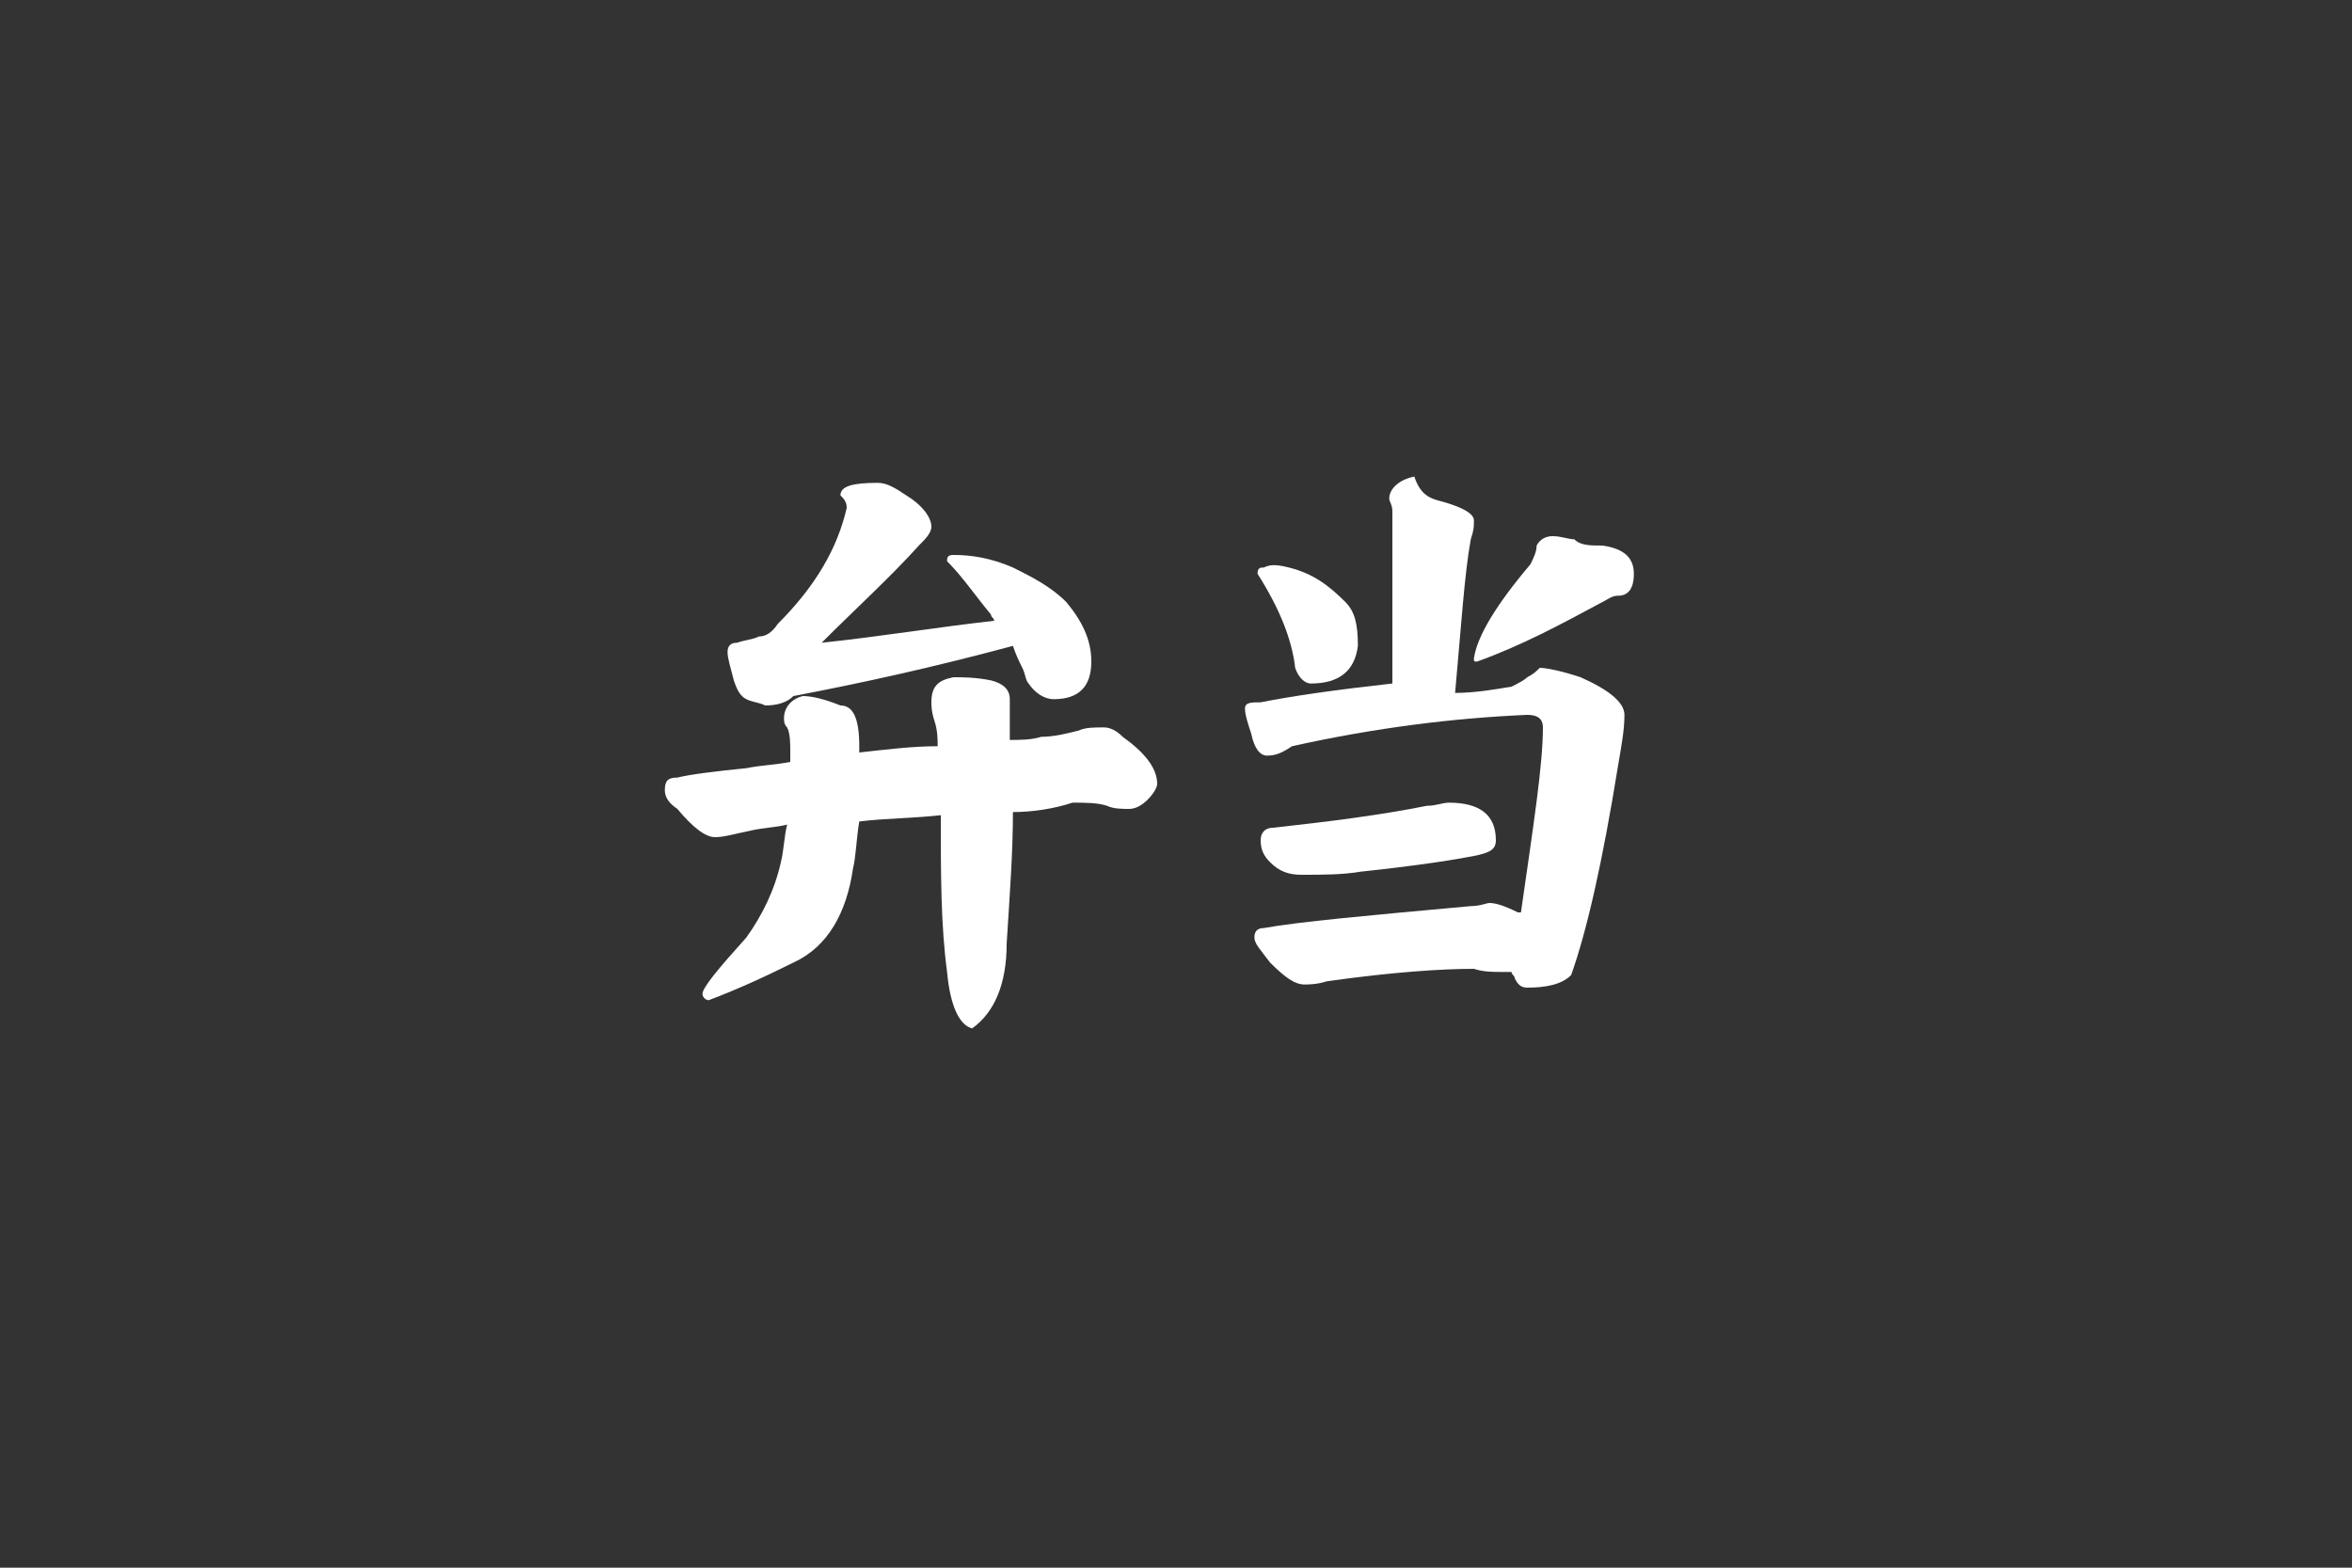<?xml version="1.0" encoding="utf-8"?>
<!-- Generator: Adobe Illustrator 24.1.3, SVG Export Plug-In . SVG Version: 6.00 Build 0)  -->
<svg version="1.1" id="レイヤー_1" xmlns="http://www.w3.org/2000/svg" xmlns:xlink="http://www.w3.org/1999/xlink" x="0px"
	 y="0px" width="75px" height="50px" viewBox="0 0 75 50" style="enable-background:new 0 0 75 50;" xml:space="preserve">
<rect x="0" y="0" width="75" height="50" fill="#333333" stroke="none"/>
<style type="text/css">
	.st0{fill:#FFFFFF;}
</style>
<g>
	<path class="st0" d="M32.3,25.9c0,1.3-0.1,2.6-0.2,4.2c0,1.3-0.4,2.2-1.1,2.7c-0.4-0.1-0.7-0.7-0.8-1.8C30,29.5,30,27.9,30,26
		c-0.9,0.1-1.8,0.1-2.6,0.2c-0.1,0.6-0.1,1.1-0.2,1.5c-0.2,1.4-0.8,2.5-1.9,3c-1,0.5-1.9,0.9-2.7,1.2c-0.1,0-0.2-0.1-0.2-0.2
		c0-0.2,0.5-0.8,1.4-1.8c0.5-0.7,0.9-1.5,1.1-2.4c0.1-0.4,0.1-0.8,0.2-1.2c-0.4,0.1-0.8,0.1-1.2,0.2c-0.5,0.1-0.8,0.2-1.1,0.2
		c-0.3,0-0.7-0.3-1.2-0.9c-0.3-0.2-0.4-0.4-0.4-0.6c0-0.3,0.1-0.4,0.4-0.4c0.4-0.1,1.2-0.2,2.2-0.3c0.5-0.1,0.9-0.1,1.4-0.2v-0.3
		c0-0.3,0-0.6-0.1-0.8c-0.1-0.1-0.1-0.2-0.1-0.3c0-0.3,0.2-0.6,0.6-0.7c0.3,0,0.7,0.1,1.2,0.3c0.4,0,0.6,0.4,0.6,1.3v0.2
		c0.9-0.1,1.7-0.2,2.5-0.2c0-0.2,0-0.5-0.1-0.8c-0.1-0.3-0.1-0.5-0.1-0.6c0-0.5,0.2-0.7,0.7-0.8c0.3,0,0.7,0,1.2,0.1
		c0.4,0.1,0.6,0.3,0.6,0.6c0,0.4,0,0.8,0,1.3c0.3,0,0.7,0,1-0.1c0.4,0,0.8-0.1,1.2-0.2c0.2-0.1,0.5-0.1,0.8-0.1
		c0.2,0,0.4,0.1,0.6,0.3c0.7,0.5,1.1,1,1.1,1.5c0,0.1-0.1,0.3-0.3,0.5c-0.2,0.2-0.4,0.3-0.6,0.3c-0.2,0-0.5,0-0.7-0.1
		c-0.3-0.1-0.7-0.1-1.1-0.1C33.6,25.8,32.9,25.9,32.3,25.9z M28.9,15.8c0.5,0.3,0.8,0.7,0.8,1c0,0.2-0.2,0.4-0.4,0.6
		c-0.9,1-2,2-3.1,3.1c1.9-0.2,3.7-0.5,5.5-0.7c0-0.1-0.1-0.1-0.1-0.2c-0.5-0.6-0.9-1.2-1.4-1.7c0-0.1,0-0.2,0.2-0.2
		c0.6,0,1.2,0.1,1.9,0.4c0.6,0.3,1.2,0.6,1.7,1.1c0.5,0.6,0.8,1.2,0.8,1.9c0,0.8-0.4,1.2-1.2,1.2c-0.3,0-0.6-0.2-0.8-0.5
		c-0.1-0.1-0.1-0.3-0.2-0.5c-0.1-0.2-0.2-0.4-0.3-0.7c-2.6,0.7-4.9,1.2-7,1.6c-0.2,0.2-0.5,0.3-0.9,0.3c-0.2-0.1-0.4-0.1-0.6-0.2
		c-0.2-0.1-0.3-0.3-0.4-0.6c-0.1-0.4-0.2-0.7-0.2-0.9c0-0.2,0.1-0.3,0.3-0.3c0.3-0.1,0.5-0.1,0.7-0.2c0.2,0,0.4-0.1,0.6-0.4
		c1.2-1.2,1.9-2.4,2.2-3.7c0-0.2-0.1-0.3-0.2-0.4c0-0.3,0.4-0.4,1.2-0.4C28.3,15.4,28.6,15.6,28.9,15.8z"/>
	<path class="st0" d="M46,16c0.7,0.2,1,0.4,1,0.6c0,0.2,0,0.3-0.1,0.6c-0.2,1.1-0.3,2.7-0.5,4.9c0.6,0,1.2-0.1,1.8-0.2
		c0.2-0.1,0.4-0.2,0.5-0.3c0.2-0.1,0.3-0.2,0.4-0.3c0.2,0,0.7,0.1,1.3,0.3c0.9,0.4,1.4,0.8,1.4,1.2c0,0.5-0.1,1-0.2,1.6
		c-0.5,3.1-1,5.3-1.5,6.7c-0.3,0.3-0.8,0.4-1.4,0.4c-0.2,0-0.3-0.1-0.4-0.3c0-0.1-0.1-0.1-0.1-0.2c-0.1,0-0.2,0-0.3,0
		c-0.3,0-0.6,0-0.9-0.1c-1,0-2.6,0.1-4.7,0.4c-0.3,0.1-0.6,0.1-0.7,0.1c-0.3,0-0.6-0.2-1.1-0.7c-0.3-0.4-0.5-0.6-0.5-0.8
		c0-0.2,0.1-0.3,0.3-0.3c1.1-0.2,3.3-0.4,6.6-0.7c0.3,0,0.5-0.1,0.6-0.1c0.2,0,0.5,0.1,0.9,0.3c0,0,0.1,0,0.1,0
		c0.4-2.8,0.7-4.7,0.7-5.9c0-0.3-0.2-0.4-0.5-0.4c-2.3,0.1-4.8,0.4-7.5,1c-0.3,0.2-0.5,0.3-0.8,0.3c-0.2,0-0.4-0.2-0.5-0.7
		c-0.1-0.3-0.2-0.6-0.2-0.8c0-0.2,0.2-0.2,0.5-0.2c1-0.2,2.4-0.4,4.2-0.6c0-2.1,0-3.9,0-5.5c0-0.2-0.1-0.3-0.1-0.4
		c0-0.3,0.3-0.6,0.8-0.7C45.3,15.8,45.6,15.9,46,16z M41.1,18.1c0.8,0.2,1.3,0.6,1.8,1.1c0.3,0.3,0.4,0.7,0.4,1.4
		c-0.1,0.8-0.6,1.2-1.5,1.2c-0.2,0-0.4-0.2-0.5-0.5c-0.1-0.9-0.5-1.9-1.2-3c0-0.2,0.1-0.2,0.2-0.2C40.5,18,40.7,18,41.1,18.1z
		 M47.7,26.8c0,0.3-0.2,0.4-0.7,0.5c-0.5,0.1-1.7,0.3-3.6,0.5c-0.6,0.1-1.2,0.1-1.9,0.1c-0.4,0-0.7-0.1-1-0.4
		c-0.2-0.2-0.3-0.4-0.3-0.7c0-0.2,0.1-0.4,0.4-0.4c1.8-0.2,3.4-0.4,4.9-0.7c0.3,0,0.5-0.1,0.7-0.1C47.2,25.6,47.7,26,47.7,26.8z
		 M50.2,17.2c0.2,0.2,0.5,0.2,0.9,0.2c0.7,0.1,1,0.4,1,0.9c0,0.5-0.2,0.7-0.5,0.7c-0.2,0-0.3,0.1-0.5,0.2c-1.3,0.7-2.6,1.4-4,1.9
		c-0.1,0-0.1,0-0.1-0.1c0.1-0.7,0.7-1.7,1.8-3c0.1-0.2,0.2-0.4,0.2-0.6c0.1-0.2,0.3-0.3,0.5-0.3C49.8,17.1,50,17.2,50.2,17.2z"/>
</g>
</svg>
